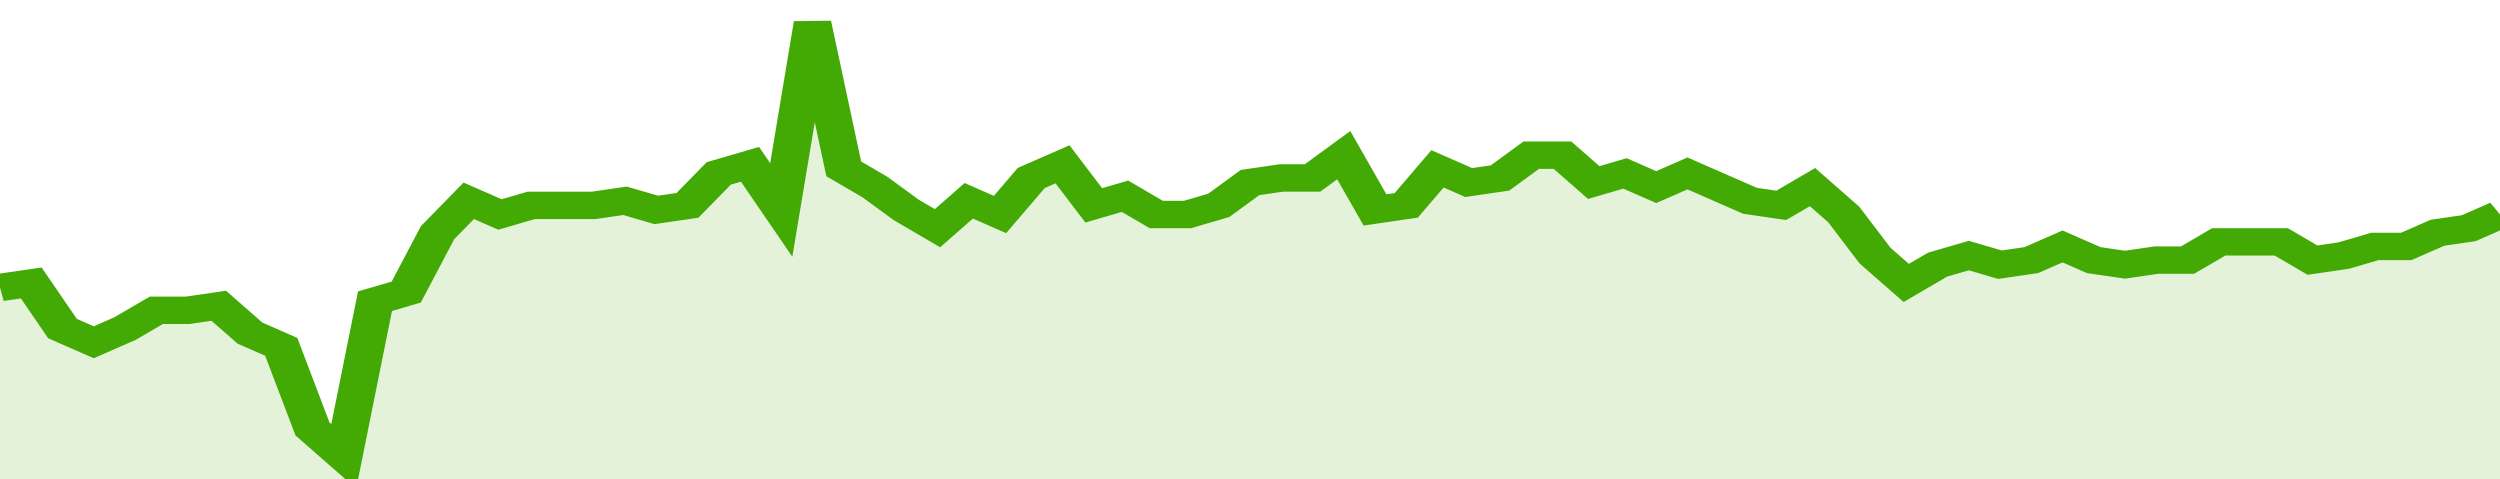 <svg xmlns="http://www.w3.org/2000/svg" viewBox="0 0 400 105" width="120" height="23" preserveAspectRatio="none">
				 <polyline fill="none" stroke="#43AA05" stroke-width="6" points="0, 63 5, 62 10, 72 15, 75 20, 72 25, 68 30, 68 35, 67 40, 73 45, 76 50, 94 55, 100 60, 66 65, 64 70, 51 75, 44 80, 47 85, 45 90, 45 95, 45 100, 44 105, 46 110, 45 115, 38 120, 36 125, 46 130, 5 135, 37 140, 41 145, 46 150, 50 155, 44 160, 47 165, 39 170, 36 175, 45 180, 43 185, 47 190, 47 195, 45 200, 40 205, 39 210, 39 215, 34 220, 46 225, 45 230, 37 235, 40 240, 39 245, 34 250, 34 255, 40 260, 38 265, 41 270, 38 275, 41 280, 44 285, 45 290, 41 295, 47 300, 56 305, 62 310, 58 315, 56 320, 58 325, 57 330, 54 335, 57 340, 58 345, 57 350, 57 355, 53 360, 53 365, 53 370, 57 375, 56 380, 54 385, 54 390, 51 395, 50 400, 47 400, 47 "> </polyline>
				 <polygon fill="#43AA05" opacity="0.15" points="0, 105 0, 63 5, 62 10, 72 15, 75 20, 72 25, 68 30, 68 35, 67 40, 73 45, 76 50, 94 55, 100 60, 66 65, 64 70, 51 75, 44 80, 47 85, 45 90, 45 95, 45 100, 44 105, 46 110, 45 115, 38 120, 36 125, 46 130, 5 135, 37 140, 41 145, 46 150, 50 155, 44 160, 47 165, 39 170, 36 175, 45 180, 43 185, 47 190, 47 195, 45 200, 40 205, 39 210, 39 215, 34 220, 46 225, 45 230, 37 235, 40 240, 39 245, 34 250, 34 255, 40 260, 38 265, 41 270, 38 275, 41 280, 44 285, 45 290, 41 295, 47 300, 56 305, 62 310, 58 315, 56 320, 58 325, 57 330, 54 335, 57 340, 58 345, 57 350, 57 355, 53 360, 53 365, 53 370, 57 375, 56 380, 54 385, 54 390, 51 395, 50 400, 47 400, 105 "></polygon>
			</svg>